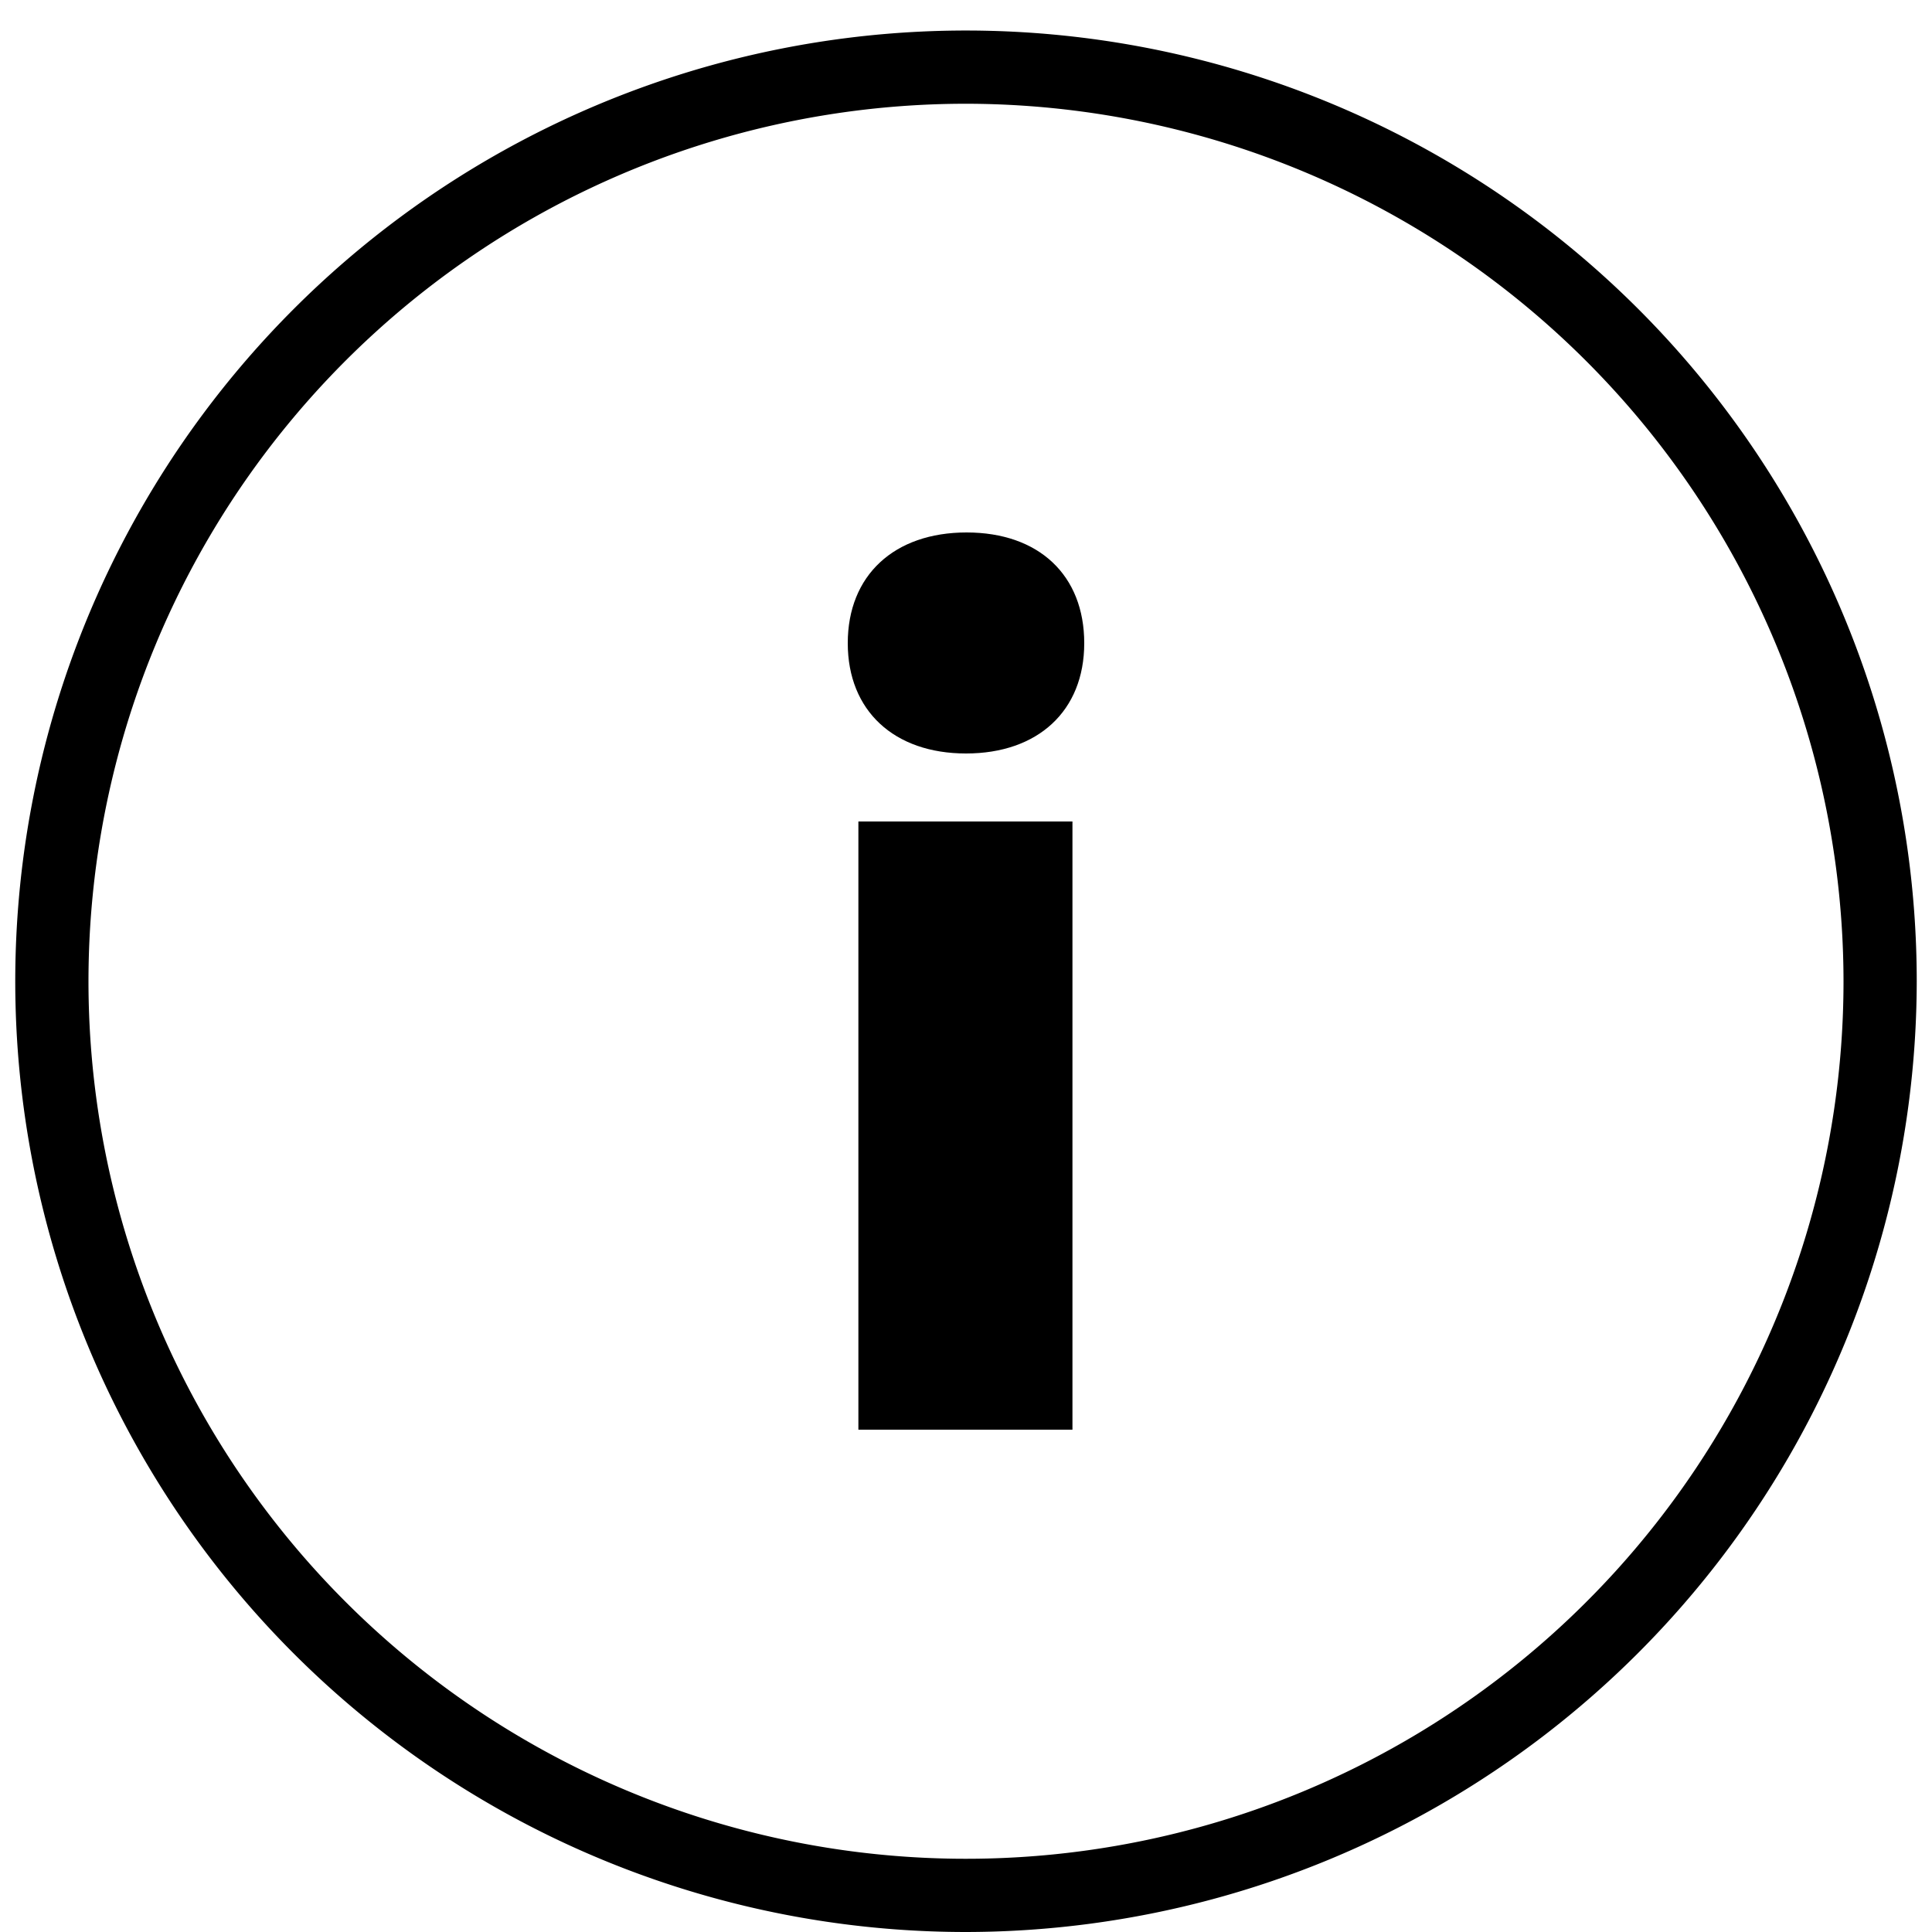 <svg id="Layer_1" data-name="Layer 1" xmlns="http://www.w3.org/2000/svg" viewBox="0 0 100 100"><title>profoto_ikonyArtboard 2 copy 19</title><path d="M50,100A49.21,49.21,0,1,1,99.21,50.79,49.27,49.27,0,0,1,50,100ZM50,5.37A45.42,45.42,0,1,0,95.42,50.79,45.47,45.47,0,0,0,50,5.37Z"/><path d="M43.88,33.29c0-3.51,2.4-5.73,6.15-5.73s6.09,2.22,6.09,5.73S53.72,39,50,39,43.88,36.79,43.88,33.29Zm.55,9.23H55.51V74H44.43Z"/></svg>